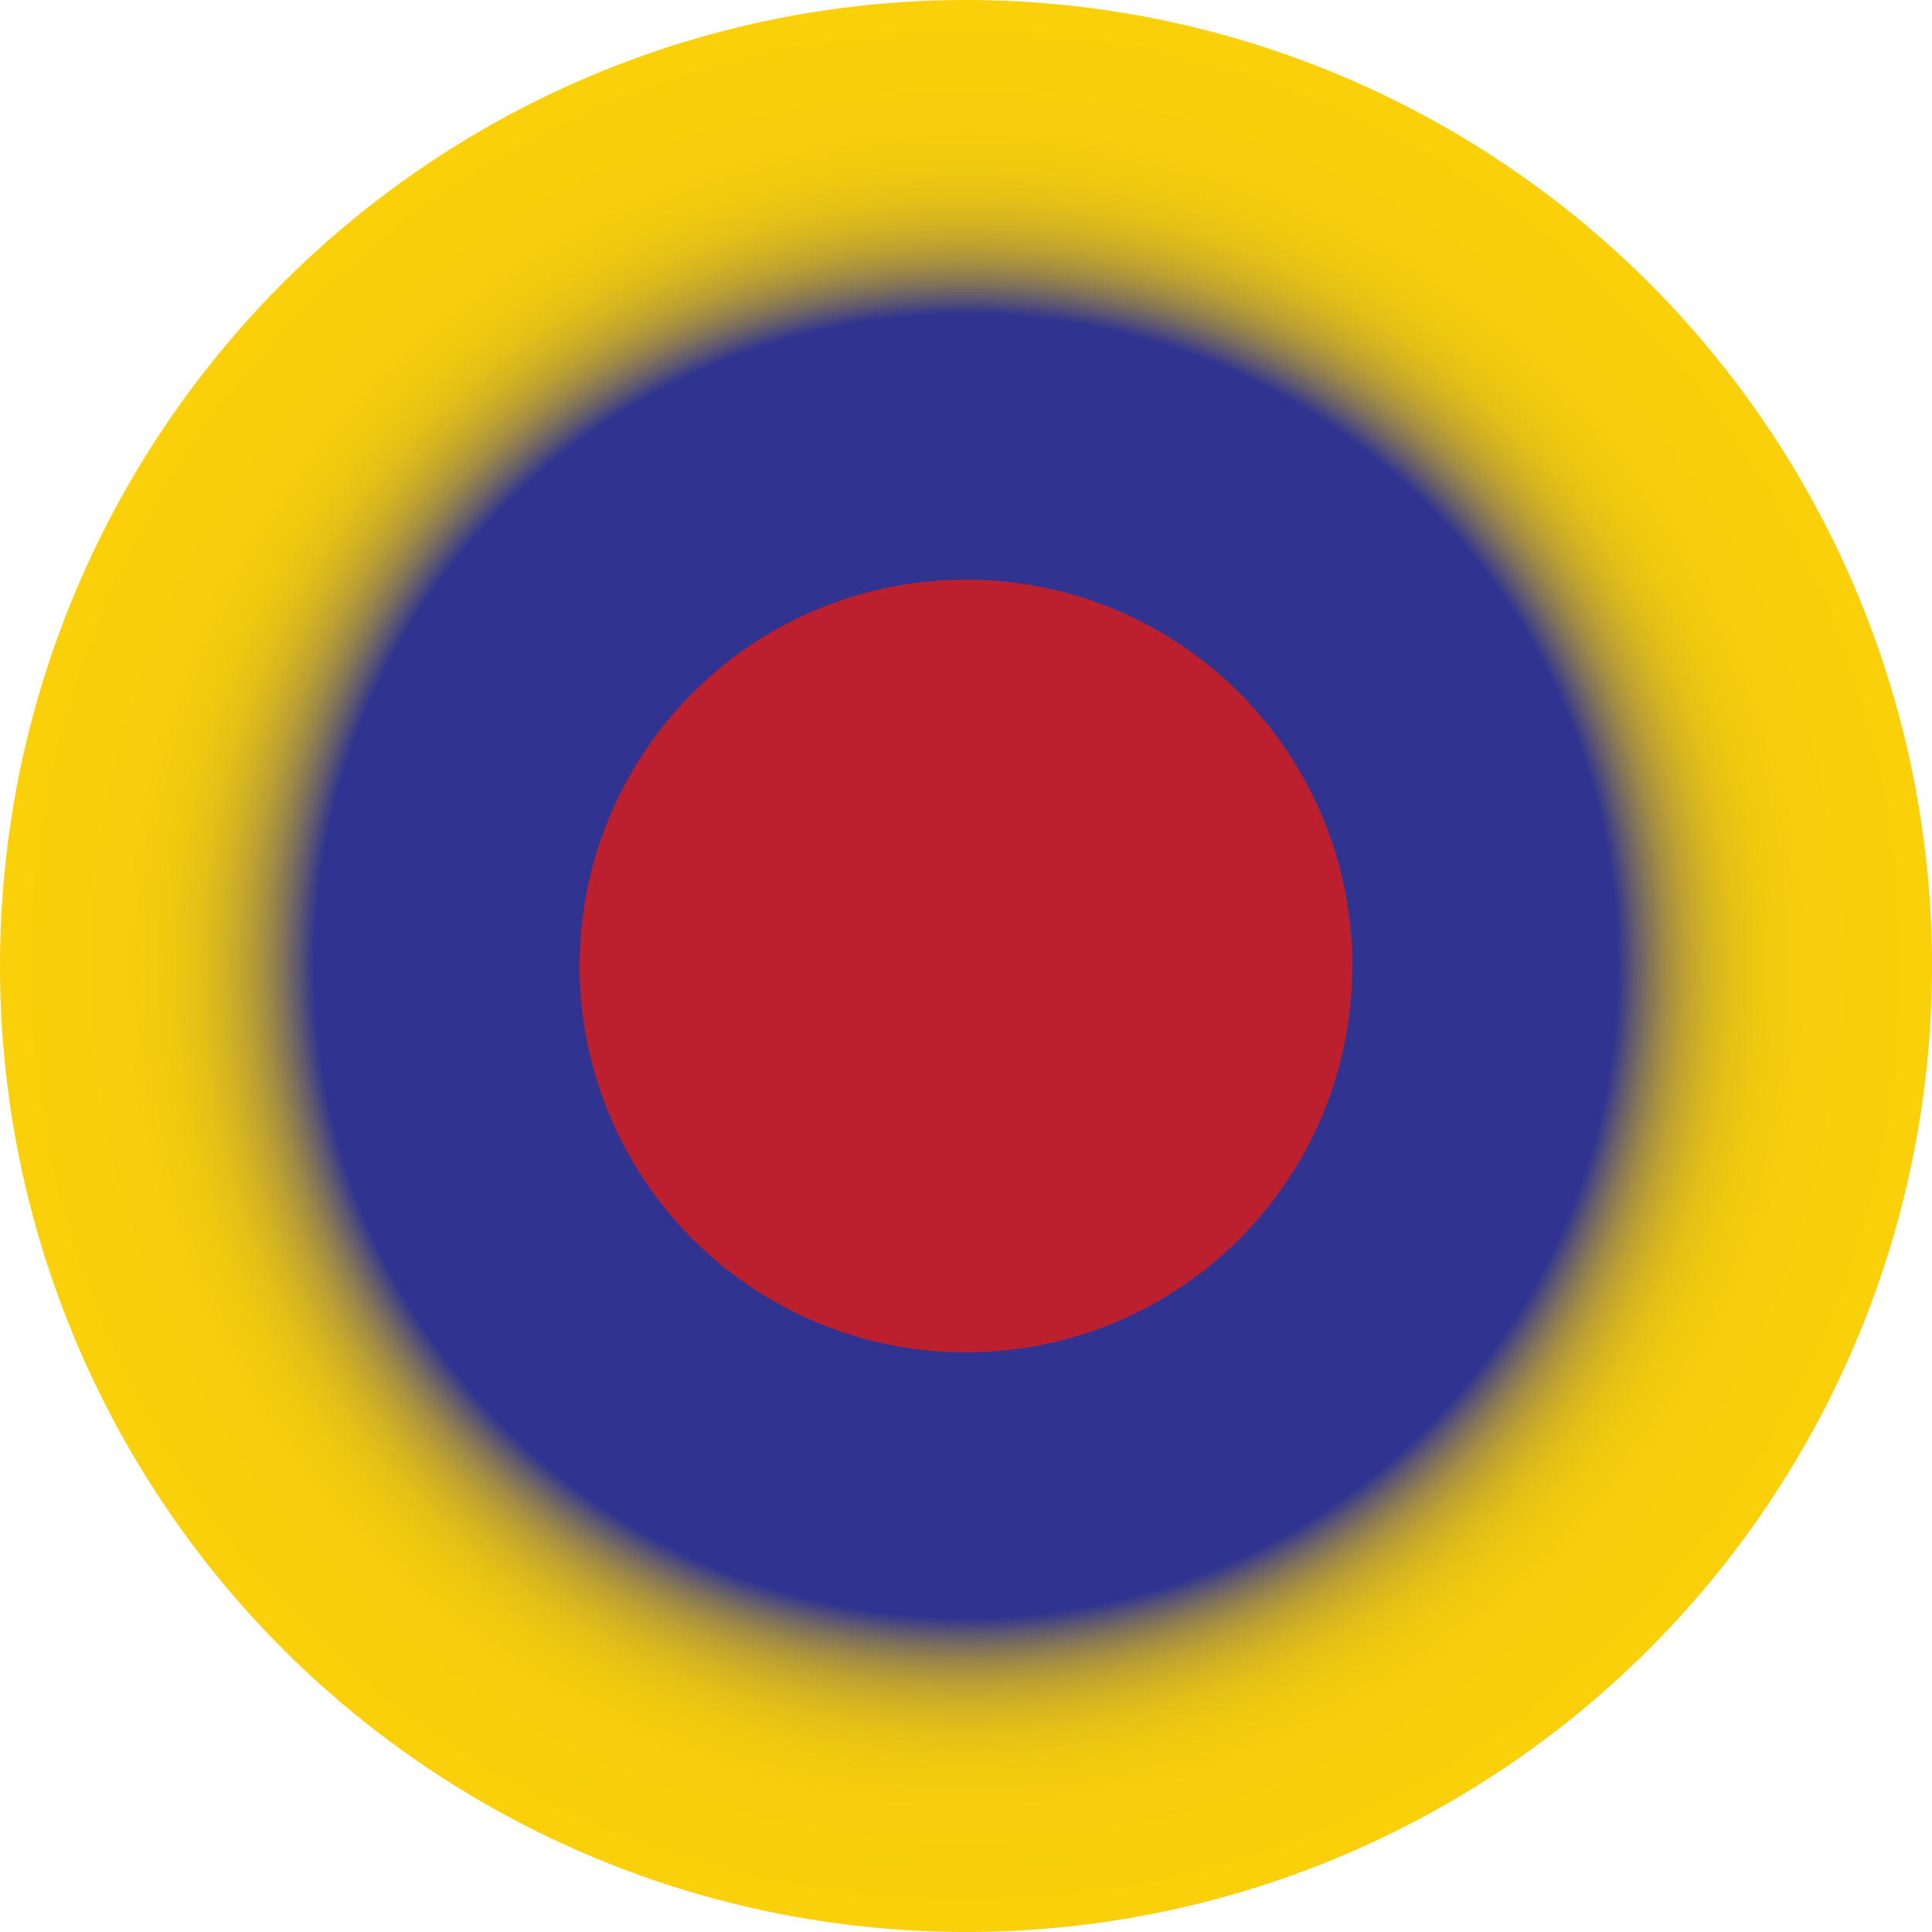 <?xml version="1.0" encoding="UTF-8"?>
<svg id="Layer_1" xmlns="http://www.w3.org/2000/svg" xmlns:xlink="http://www.w3.org/1999/xlink" viewBox="0 0 1052.105 1052.105">
  <defs>
    <style>
      .cls-1 {
        fill: #bc202f;
      }

      .cls-2 {
        fill: url(#radial-gradient);
      }
    </style>
    <radialGradient id="radial-gradient" cx="526.053" cy="526.053" fx="526.053" fy="526.053" r="526.053" gradientUnits="userSpaceOnUse">
      <stop offset=".674" stop-color="#303490"/>
      <stop offset=".676" stop-color="#34378d"/>
      <stop offset=".691" stop-color="#5d5771"/>
      <stop offset=".707" stop-color="#817359"/>
      <stop offset=".725" stop-color="#a28c43"/>
      <stop offset=".745" stop-color="#bda131"/>
      <stop offset=".768" stop-color="#d3b222"/>
      <stop offset=".794" stop-color="#e4c017"/>
      <stop offset=".827" stop-color="#f0c90f"/>
      <stop offset=".873" stop-color="#f7ce0b"/>
      <stop offset="1" stop-color="#f9d00a"/>
    </radialGradient>
  </defs>
  <circle class="cls-2" cx="526.053" cy="526.053" r="526.053"/>
  <circle class="cls-1" cx="526.053" cy="526.053" r="210.421"/>
</svg>